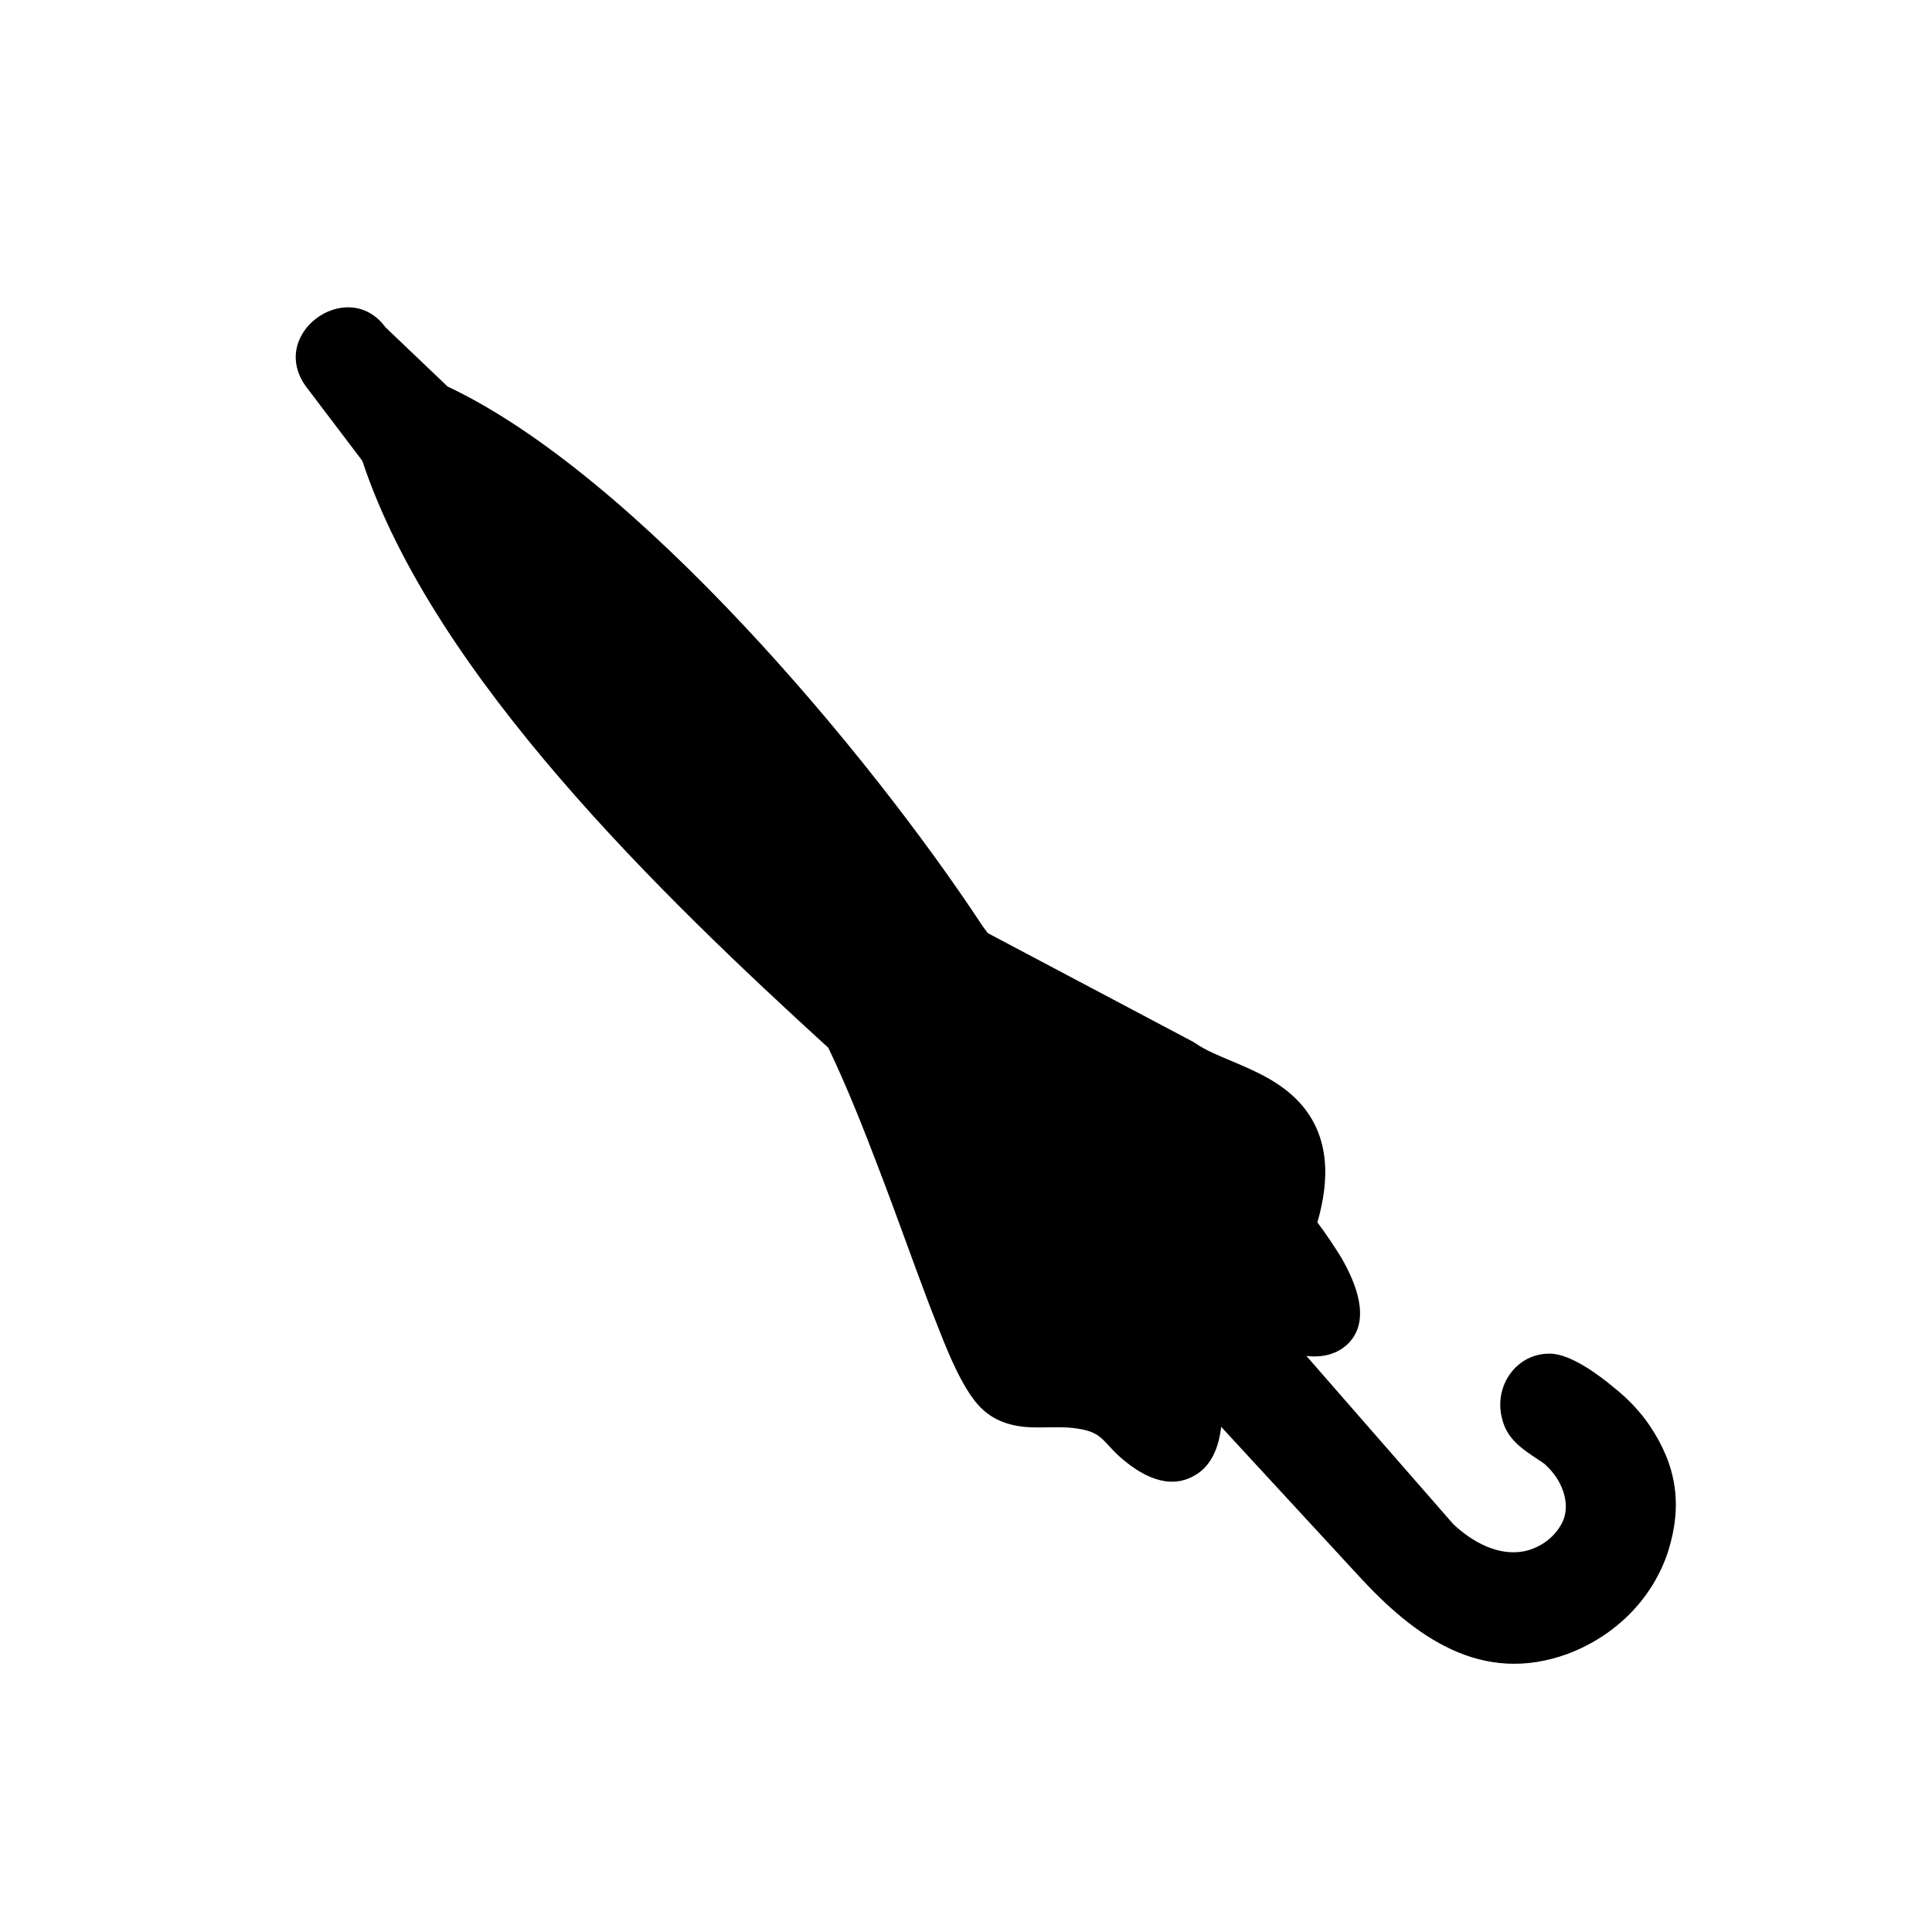 <?xml version="1.0" encoding="UTF-8"?>
<!DOCTYPE svg PUBLIC "-//W3C//DTD SVG 1.0//EN" "http://www.w3.org/TR/2001/REC-SVG-20010904/DTD/svg10.dtd">
<!-- Creator: CorelDRAW X7 -->
<svg xmlns="http://www.w3.org/2000/svg" xml:space="preserve" width="2.69in" height="2.69in" version="1.0" style="shape-rendering:geometricPrecision; text-rendering:geometricPrecision; image-rendering:optimizeQuality; fill-rule:evenodd; clip-rule:evenodd"
viewBox="0 0 3354 3354"
 xmlns:xlink="http://www.w3.org/1999/xlink">
 <defs>
  <style type="text/css">
   <![CDATA[
    .fil0 {fill:none}
    .fil1 {fill:black}
    .fil2 {fill:black}
   ]]>
  </style>
 </defs>
 <g id="Layer_x0020_1">
  <g id="_39549589328">
   <circle class="fil0" cx="1677" cy="1677" r="1677"/>
   <g>
    <path class="fil1" d="M1438 1819c-287,-262 -685,-645 -809,-1019l-94 -124c-76,-94 68,-198 134,-108l108 103c327,154 731,636 929,937 3,4 6,8 9,12l357 189 3 2c19,13 42,22 63,31 43,18 86,37 118,72 54,59 52,136 31,208 15,20 29,41 42,62 24,42 52,107 12,148 -20,20 -47,25 -73,22l255 292c32,30 77,56 123,47 29,-6 56,-26 68,-54 13,-33 -5,-72 -29,-94 -3,-4 -9,-7 -13,-10 -30,-20 -57,-37 -65,-75 -13,-55 26,-111 84,-110 35,0 85,37 111,59 24,19 45,41 62,66 47,70 57,138 32,218 -27,83 -92,147 -174,178 -150,55 -266,-29 -364,-136l-238 -258c-4,34 -16,68 -47,85 -46,26 -94,-2 -129,-33 -30,-27 -31,-43 -74,-49 -38,-6 -77,3 -115,-7 -27,-7 -48,-21 -65,-44 -32,-43 -56,-112 -76,-162 -30,-79 -58,-159 -88,-237 -27,-71 -55,-142 -88,-211z"/>
   </g>
   <path class="fil2" d="M1449 1811c-285,-261 -685,-647 -807,-1017l-96 -127c-64,-79 58,-166 113,-90l110 106c325,151 731,637 926,933 3,5 7,10 11,15l359 190 2 1c20,14 44,23 66,33 40,17 82,35 113,68 52,57 47,133 25,202 40,52 108,149 60,197 -25,26 -65,21 -100,11l282 322c36,34 84,61 135,52 35,-7 65,-30 78,-63 16,-38 -3,-82 -31,-109 -4,-4 -10,-8 -15,-12 -27,-17 -52,-33 -60,-66 -11,-46 21,-94 71,-93 30,0 79,36 103,55 23,18 42,40 59,64 45,66 54,129 30,205 -26,80 -88,141 -166,170 -144,53 -255,-30 -349,-132l-260 -283c0,41 -6,87 -42,107 -40,23 -83,-5 -113,-31 -35,-31 -33,-46 -81,-53 -62,-9 -125,17 -171,-45 -29,-40 -56,-113 -74,-159 -30,-79 -58,-158 -88,-237 -28,-72 -56,-145 -90,-214z"/>
  </g>
 </g>
</svg>
